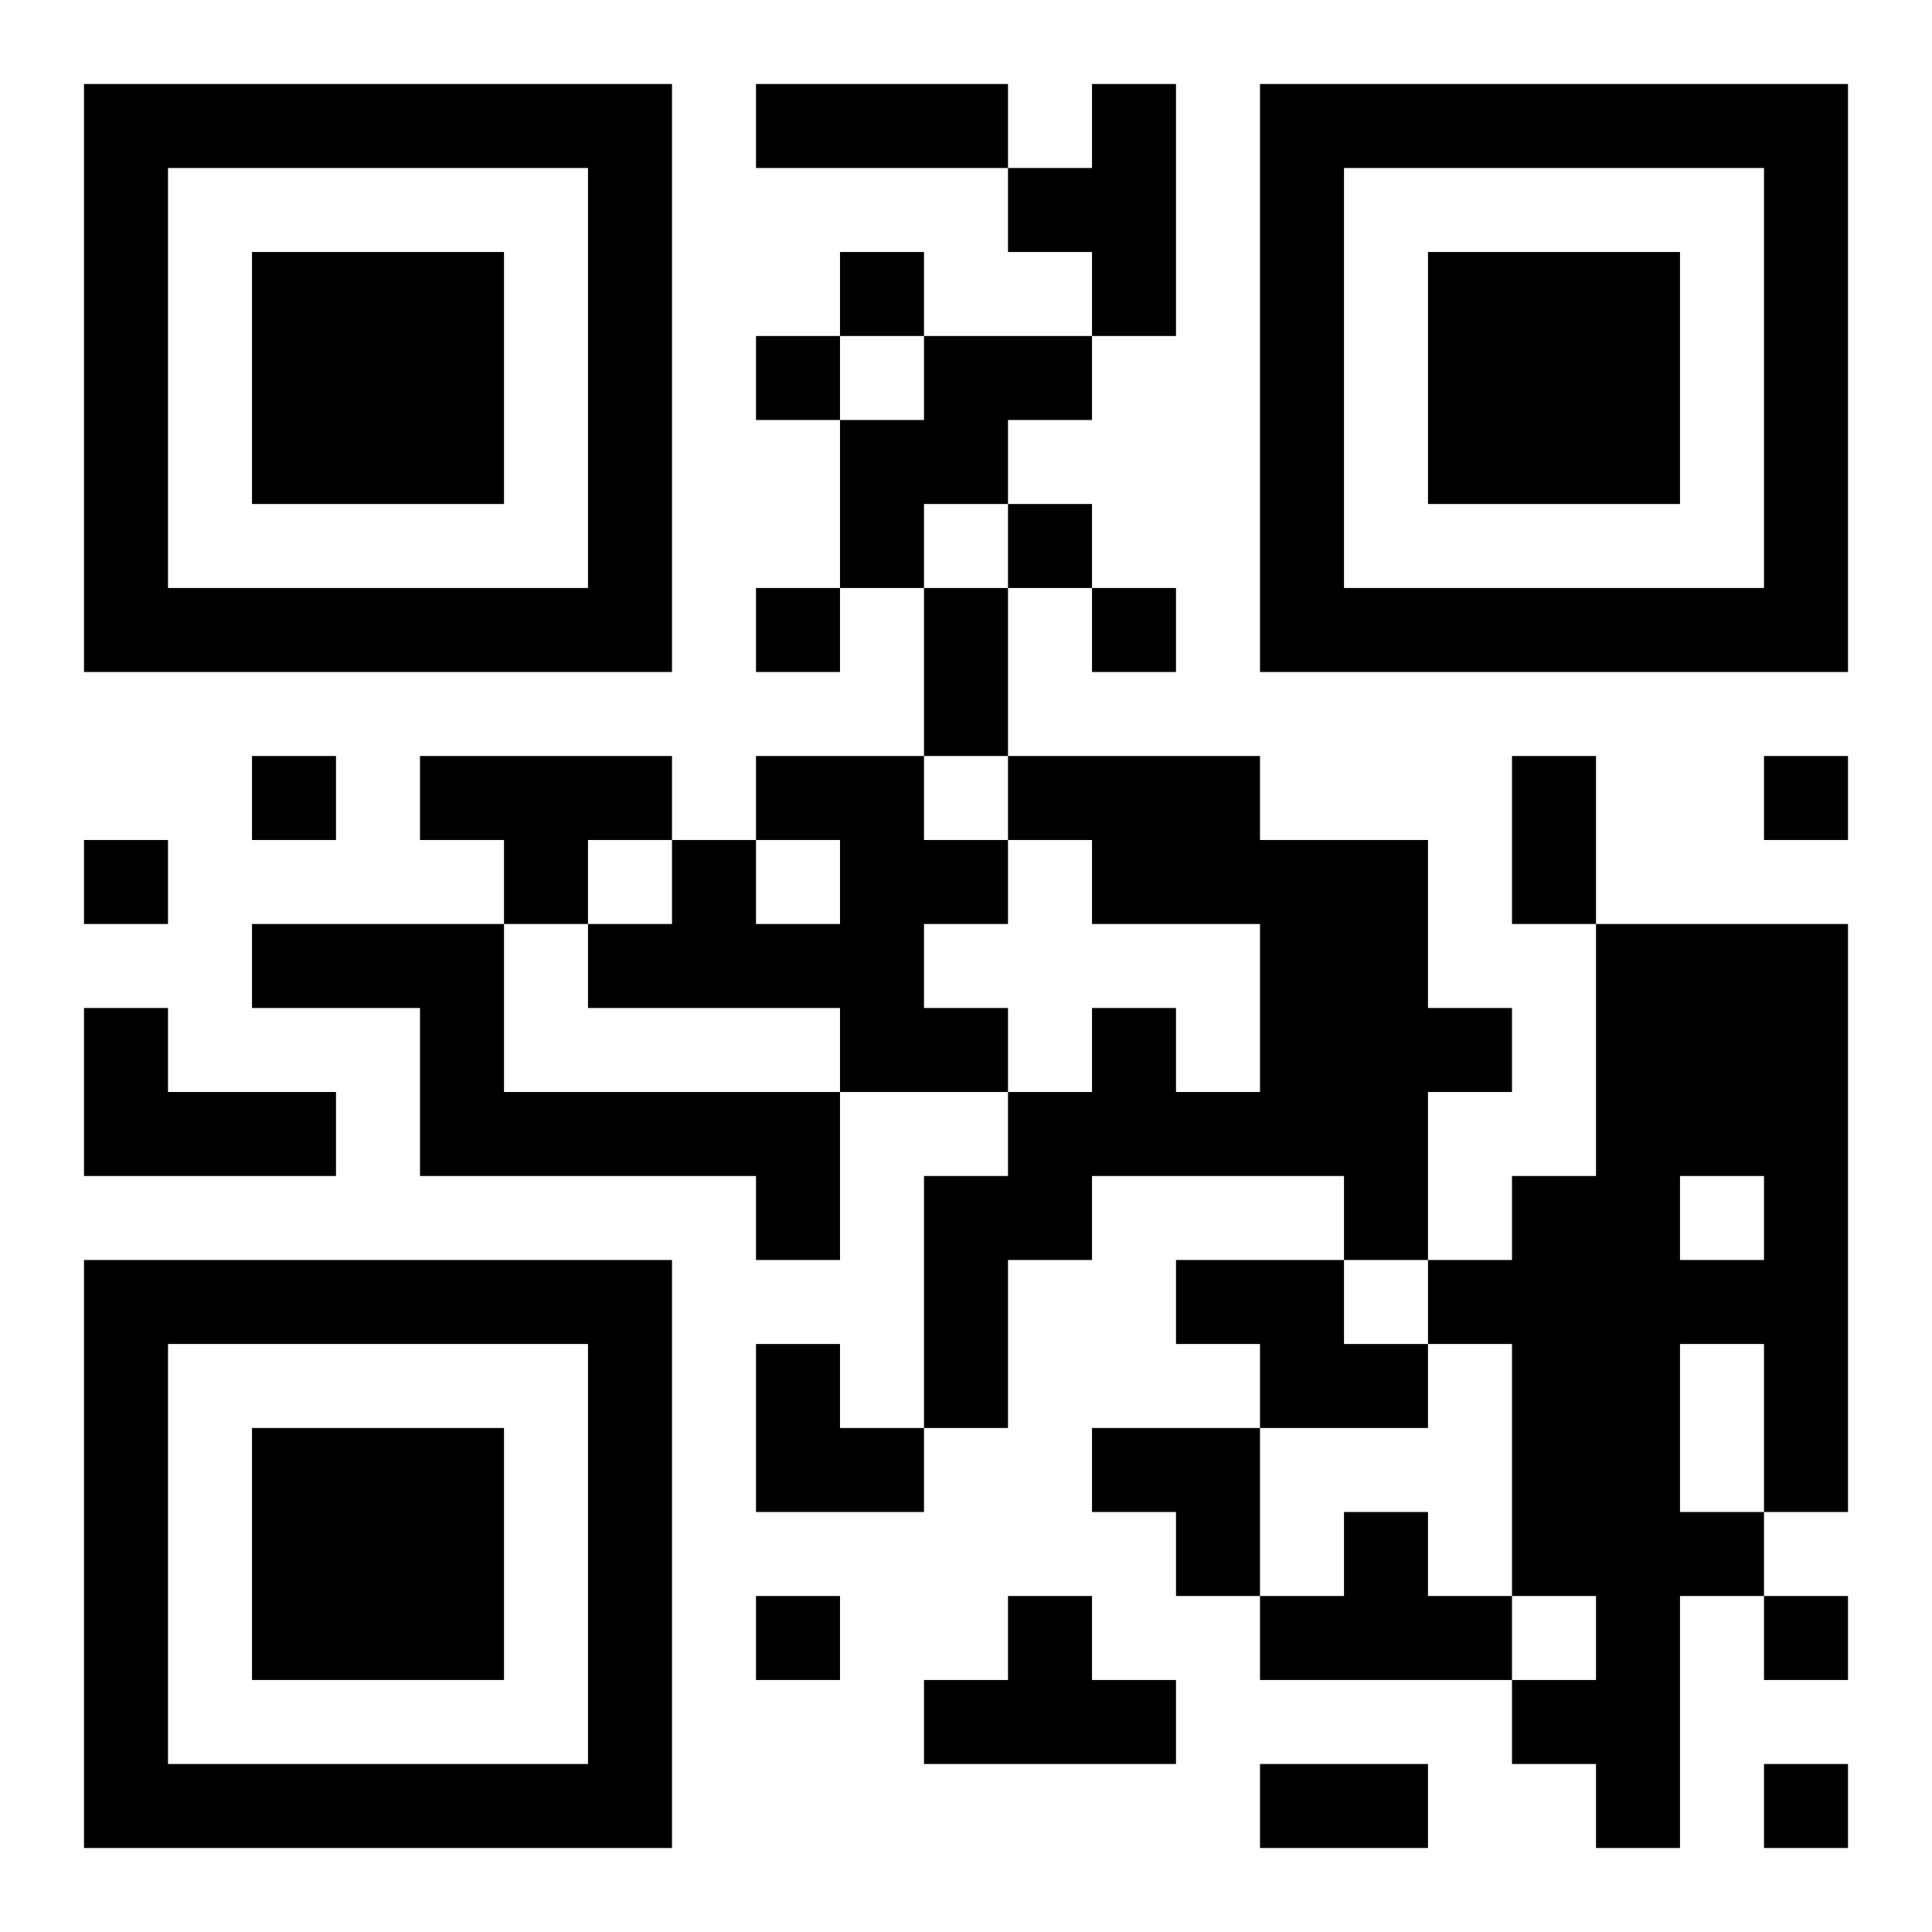 <?xml version="1.0" encoding="UTF-8"?>
<!DOCTYPE svg PUBLIC "-//W3C//DTD SVG 1.1//EN" "http://www.w3.org/Graphics/SVG/1.1/DTD/svg11.dtd">
<svg xmlns="http://www.w3.org/2000/svg" version="1.1" viewBox="0 0 23 23" stroke="none">
	<rect width="100%" height="100%" fill="#ffffff"/>
	<path d="M1,1h7v1h-7z M9,1h3v1h-3z M13,1h1v3h-1z M15,1h7v1h-7z M1,2h1v6h-1z M7,2h1v6h-1z M12,2h1v1h-1z M15,2h1v6h-1z M21,2h1v6h-1z M3,3h3v3h-3z M10,3h1v1h-1z M17,3h3v3h-3z M9,4h1v1h-1z M11,4h2v1h-2z M10,5h2v1h-2z M10,6h1v1h-1z M12,6h1v1h-1z M2,7h5v1h-5z M9,7h1v1h-1z M11,7h1v2h-1z M13,7h1v1h-1z M16,7h5v1h-5z M3,9h1v1h-1z M5,9h3v1h-3z M9,9h2v1h-2z M12,9h3v1h-3z M18,9h1v2h-1z M21,9h1v1h-1z M1,10h1v1h-1z M6,10h1v1h-1z M8,10h1v2h-1z M10,10h1v3h-1z M11,10h1v1h-1z M13,10h4v1h-4z M3,11h3v1h-3z M7,11h1v1h-1z M9,11h1v1h-1z M15,11h2v3h-2z M19,11h1v11h-1z M20,11h2v3h-2z M1,12h1v2h-1z M5,12h1v2h-1z M11,12h1v1h-1z M13,12h1v2h-1z M17,12h1v1h-1z M2,13h2v1h-2z M6,13h4v1h-4z M12,13h1v2h-1z M14,13h1v1h-1z M9,14h1v1h-1z M11,14h1v3h-1z M16,14h1v1h-1z M18,14h1v5h-1z M21,14h1v4h-1z M1,15h7v1h-7z M14,15h2v1h-2z M17,15h1v1h-1z M20,15h1v1h-1z M1,16h1v6h-1z M7,16h1v6h-1z M9,16h1v2h-1z M15,16h2v1h-2z M3,17h3v3h-3z M10,17h1v1h-1z M13,17h2v1h-2z M14,18h1v1h-1z M16,18h1v2h-1z M20,18h1v1h-1z M9,19h1v1h-1z M12,19h1v2h-1z M15,19h1v1h-1z M17,19h1v1h-1z M21,19h1v1h-1z M11,20h1v1h-1z M13,20h1v1h-1z M18,20h1v1h-1z M2,21h5v1h-5z M15,21h2v1h-2z M21,21h1v1h-1z" fill="#000000"/>
</svg>
